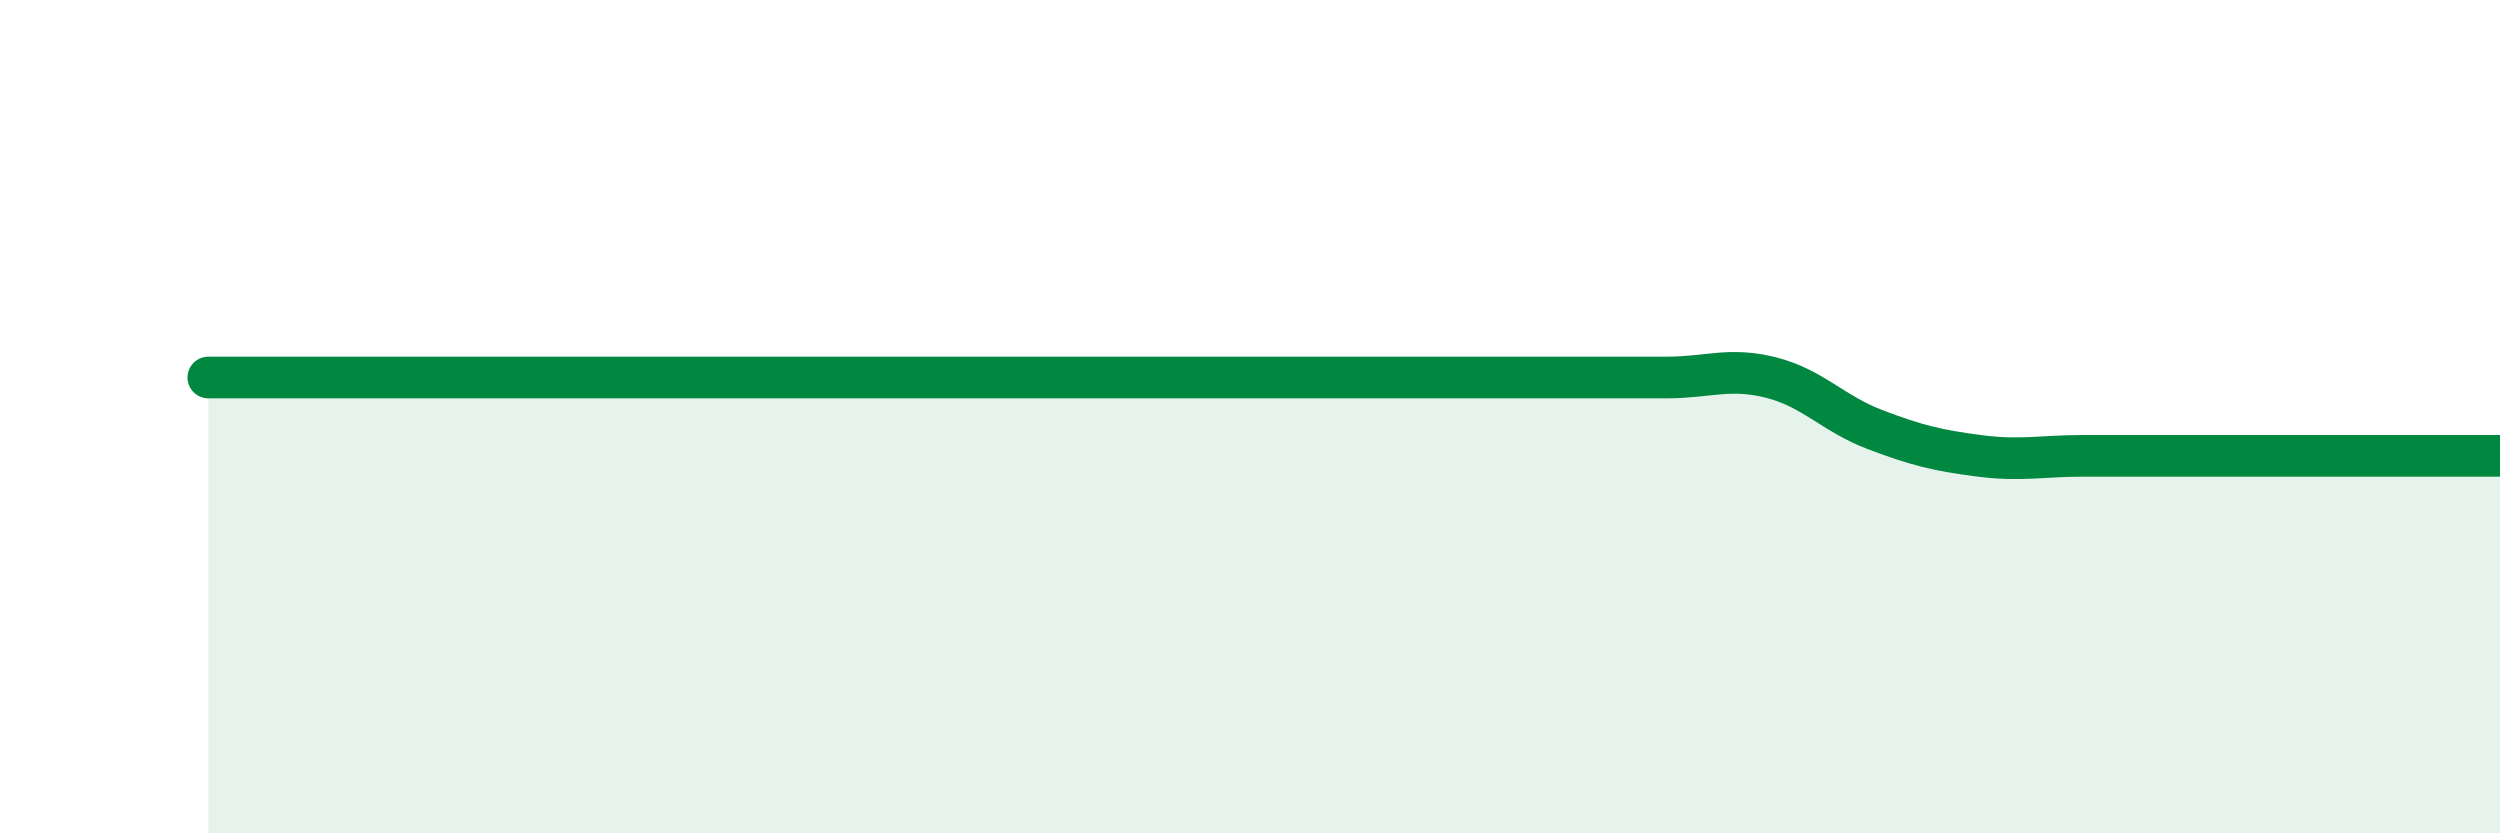
    <svg width="60" height="20" viewBox="0 0 60 20" xmlns="http://www.w3.org/2000/svg">
      <path
        d="M 5,9.06 C 5.5,9.06 6.5,9.06 7.5,9.06 C 8.5,9.06 9,9.06 10,9.06 C 11,9.06 11.5,9.06 12.5,9.06 C 13.5,9.06 14,9.06 15,9.06 C 16,9.06 16.5,9.06 17.5,9.06 C 18.5,9.06 19,9.06 20,9.06 C 21,9.06 21.5,9.06 22.5,9.06 C 23.5,9.06 24,9.06 25,9.06 C 26,9.06 26.5,9.06 27.5,9.06 C 28.5,9.06 29,9.06 30,9.06 C 31,9.06 31.5,9.06 32.5,9.06 C 33.5,9.06 34,9.06 35,9.06 C 36,9.06 36.5,9.06 37.5,9.06 C 38.5,9.06 39,9.06 40,9.06 C 41,9.06 41.5,8.81 42.5,9.06 C 43.5,9.31 44,9.93 45,10.31 C 46,10.69 46.5,10.81 47.5,10.94 C 48.5,11.07 49,10.94 50,10.94 C 51,10.94 51.5,10.94 52.5,10.94 C 53.5,10.94 53.5,10.94 55,10.94 C 56.5,10.94 59,10.94 60,10.94L60 20L5 20Z"
        fill="#008740"
        opacity="0.1"
        stroke-linecap="round"
        stroke-linejoin="round"
      />
      <path
        d="M 5,9.06 C 5.5,9.06 6.5,9.06 7.5,9.06 C 8.5,9.06 9,9.06 10,9.06 C 11,9.06 11.5,9.06 12.5,9.06 C 13.5,9.06 14,9.06 15,9.06 C 16,9.06 16.5,9.06 17.5,9.06 C 18.5,9.06 19,9.06 20,9.06 C 21,9.06 21.5,9.06 22.5,9.06 C 23.5,9.06 24,9.06 25,9.06 C 26,9.06 26.5,9.06 27.5,9.06 C 28.5,9.06 29,9.06 30,9.06 C 31,9.06 31.5,9.06 32.5,9.06 C 33.5,9.06 34,9.06 35,9.06 C 36,9.06 36.5,9.06 37.5,9.06 C 38.5,9.06 39,9.06 40,9.06 C 41,9.06 41.5,8.81 42.5,9.06 C 43.5,9.31 44,9.93 45,10.31 C 46,10.69 46.5,10.81 47.5,10.94 C 48.5,11.07 49,10.94 50,10.94 C 51,10.94 51.5,10.94 52.5,10.94 C 53.5,10.94 53.5,10.94 55,10.94 C 56.5,10.94 59,10.94 60,10.94"
        stroke="#008740"
        stroke-width="1"
        fill="none"
        stroke-linecap="round"
        stroke-linejoin="round"
      />
    </svg>
  